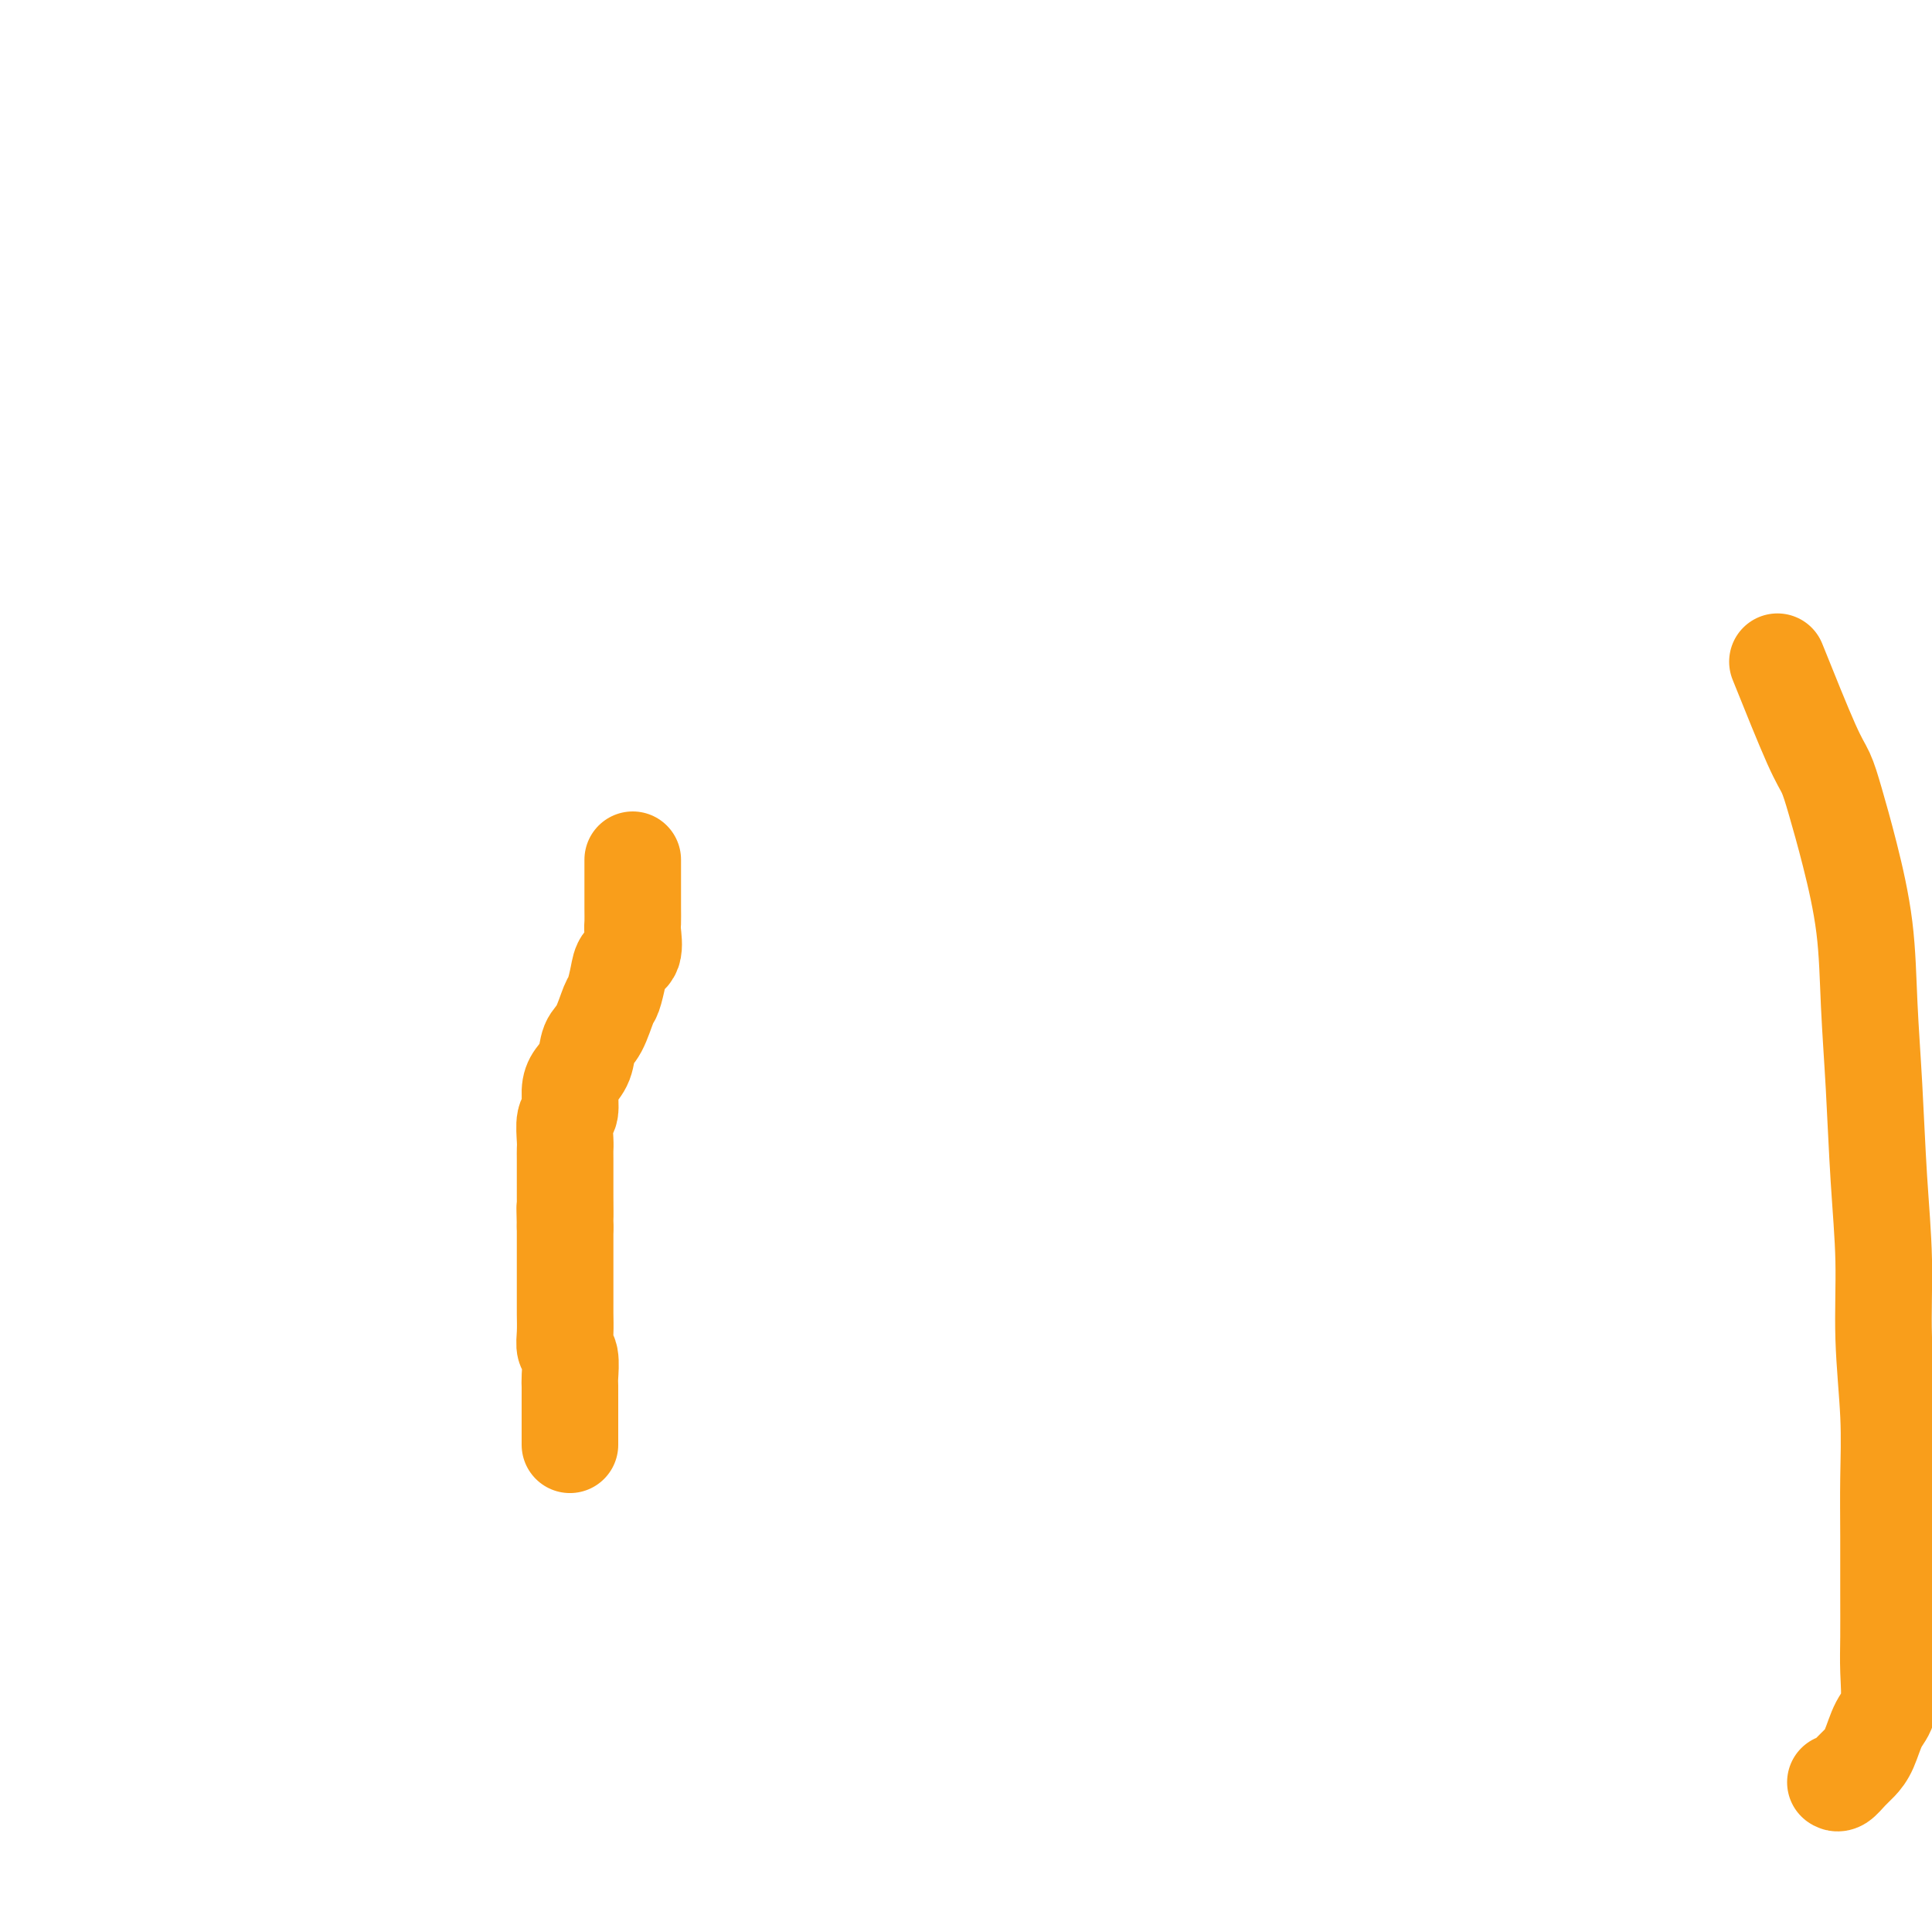 <svg viewBox='0 0 400 400' version='1.1' xmlns='http://www.w3.org/2000/svg' xmlns:xlink='http://www.w3.org/1999/xlink'><g fill='none' stroke='#F99E1B' stroke-width='20' stroke-linecap='round' stroke-linejoin='round'><path d='M118,298c-0.000,0.715 -0.000,1.430 0,1c0.000,-0.430 0.000,-2.006 0,-3c-0.000,-0.994 -0.000,-1.405 0,-2c0.000,-0.595 0.001,-1.374 0,-2c-0.001,-0.626 -0.004,-1.098 0,-2c0.004,-0.902 0.015,-2.235 0,-3c-0.015,-0.765 -0.057,-0.961 0,-2c0.057,-1.039 0.211,-2.921 0,-4c-0.211,-1.079 -0.789,-1.354 -1,-2c-0.211,-0.646 -0.057,-1.661 0,-3c0.057,-1.339 0.015,-3.000 0,-4c-0.015,-1.000 -0.004,-1.338 0,-2c0.004,-0.662 0.001,-1.647 0,-3c-0.001,-1.353 -0.000,-3.074 0,-4c0.000,-0.926 0.000,-1.057 0,-2c-0.000,-0.943 -0.000,-2.698 0,-4c0.000,-1.302 0.000,-2.151 0,-3'/><path d='M117,254c-0.155,-7.045 -0.041,-2.657 0,-2c0.041,0.657 0.011,-2.415 0,-4c-0.011,-1.585 -0.003,-1.682 0,-2c0.003,-0.318 -0.000,-0.856 0,-2c0.000,-1.144 0.004,-2.896 0,-4c-0.004,-1.104 -0.016,-1.562 0,-2c0.016,-0.438 0.059,-0.855 0,-2c-0.059,-1.145 -0.219,-3.018 0,-4c0.219,-0.982 0.817,-1.071 1,-2c0.183,-0.929 -0.050,-2.697 0,-4c0.050,-1.303 0.384,-2.143 1,-3c0.616,-0.857 1.513,-1.733 2,-3c0.487,-1.267 0.565,-2.926 1,-4c0.435,-1.074 1.229,-1.562 2,-3c0.771,-1.438 1.521,-3.825 2,-5c0.479,-1.175 0.689,-1.138 1,-2c0.311,-0.862 0.724,-2.625 1,-4c0.276,-1.375 0.414,-2.363 1,-3c0.586,-0.637 1.621,-0.923 2,-2c0.379,-1.077 0.101,-2.946 0,-4c-0.101,-1.054 -0.027,-1.293 0,-2c0.027,-0.707 0.007,-1.881 0,-3c-0.007,-1.119 -0.002,-2.184 0,-3c0.002,-0.816 0.001,-1.382 0,-2c-0.001,-0.618 -0.000,-1.289 0,-2c0.000,-0.711 0.000,-1.461 0,-2c-0.000,-0.539 -0.000,-0.868 0,-1c0.000,-0.132 0.000,-0.066 0,0'/><path d='M368,137c2.661,6.624 5.322,13.247 7,17c1.678,3.753 2.372,4.635 3,6c0.628,1.365 1.191,3.212 2,6c0.809,2.788 1.866,6.517 3,11c1.134,4.483 2.346,9.721 3,15c0.654,5.279 0.748,10.599 1,16c0.252,5.401 0.660,10.883 1,17c0.340,6.117 0.613,12.869 1,19c0.387,6.131 0.888,11.642 1,17c0.112,5.358 -0.166,10.562 0,16c0.166,5.438 0.777,11.110 1,16c0.223,4.890 0.059,8.997 0,13c-0.059,4.003 -0.014,7.901 0,12c0.014,4.099 -0.002,8.398 0,12c0.002,3.602 0.023,6.508 0,9c-0.023,2.492 -0.089,4.569 0,7c0.089,2.431 0.333,5.217 0,7c-0.333,1.783 -1.245,2.562 -2,4c-0.755,1.438 -1.355,3.534 -2,5c-0.645,1.466 -1.336,2.302 -2,3c-0.664,0.698 -1.302,1.259 -2,2c-0.698,0.741 -1.457,1.661 -2,2c-0.543,0.339 -0.869,0.097 -1,0c-0.131,-0.097 -0.065,-0.048 0,0'/></g>
</svg>